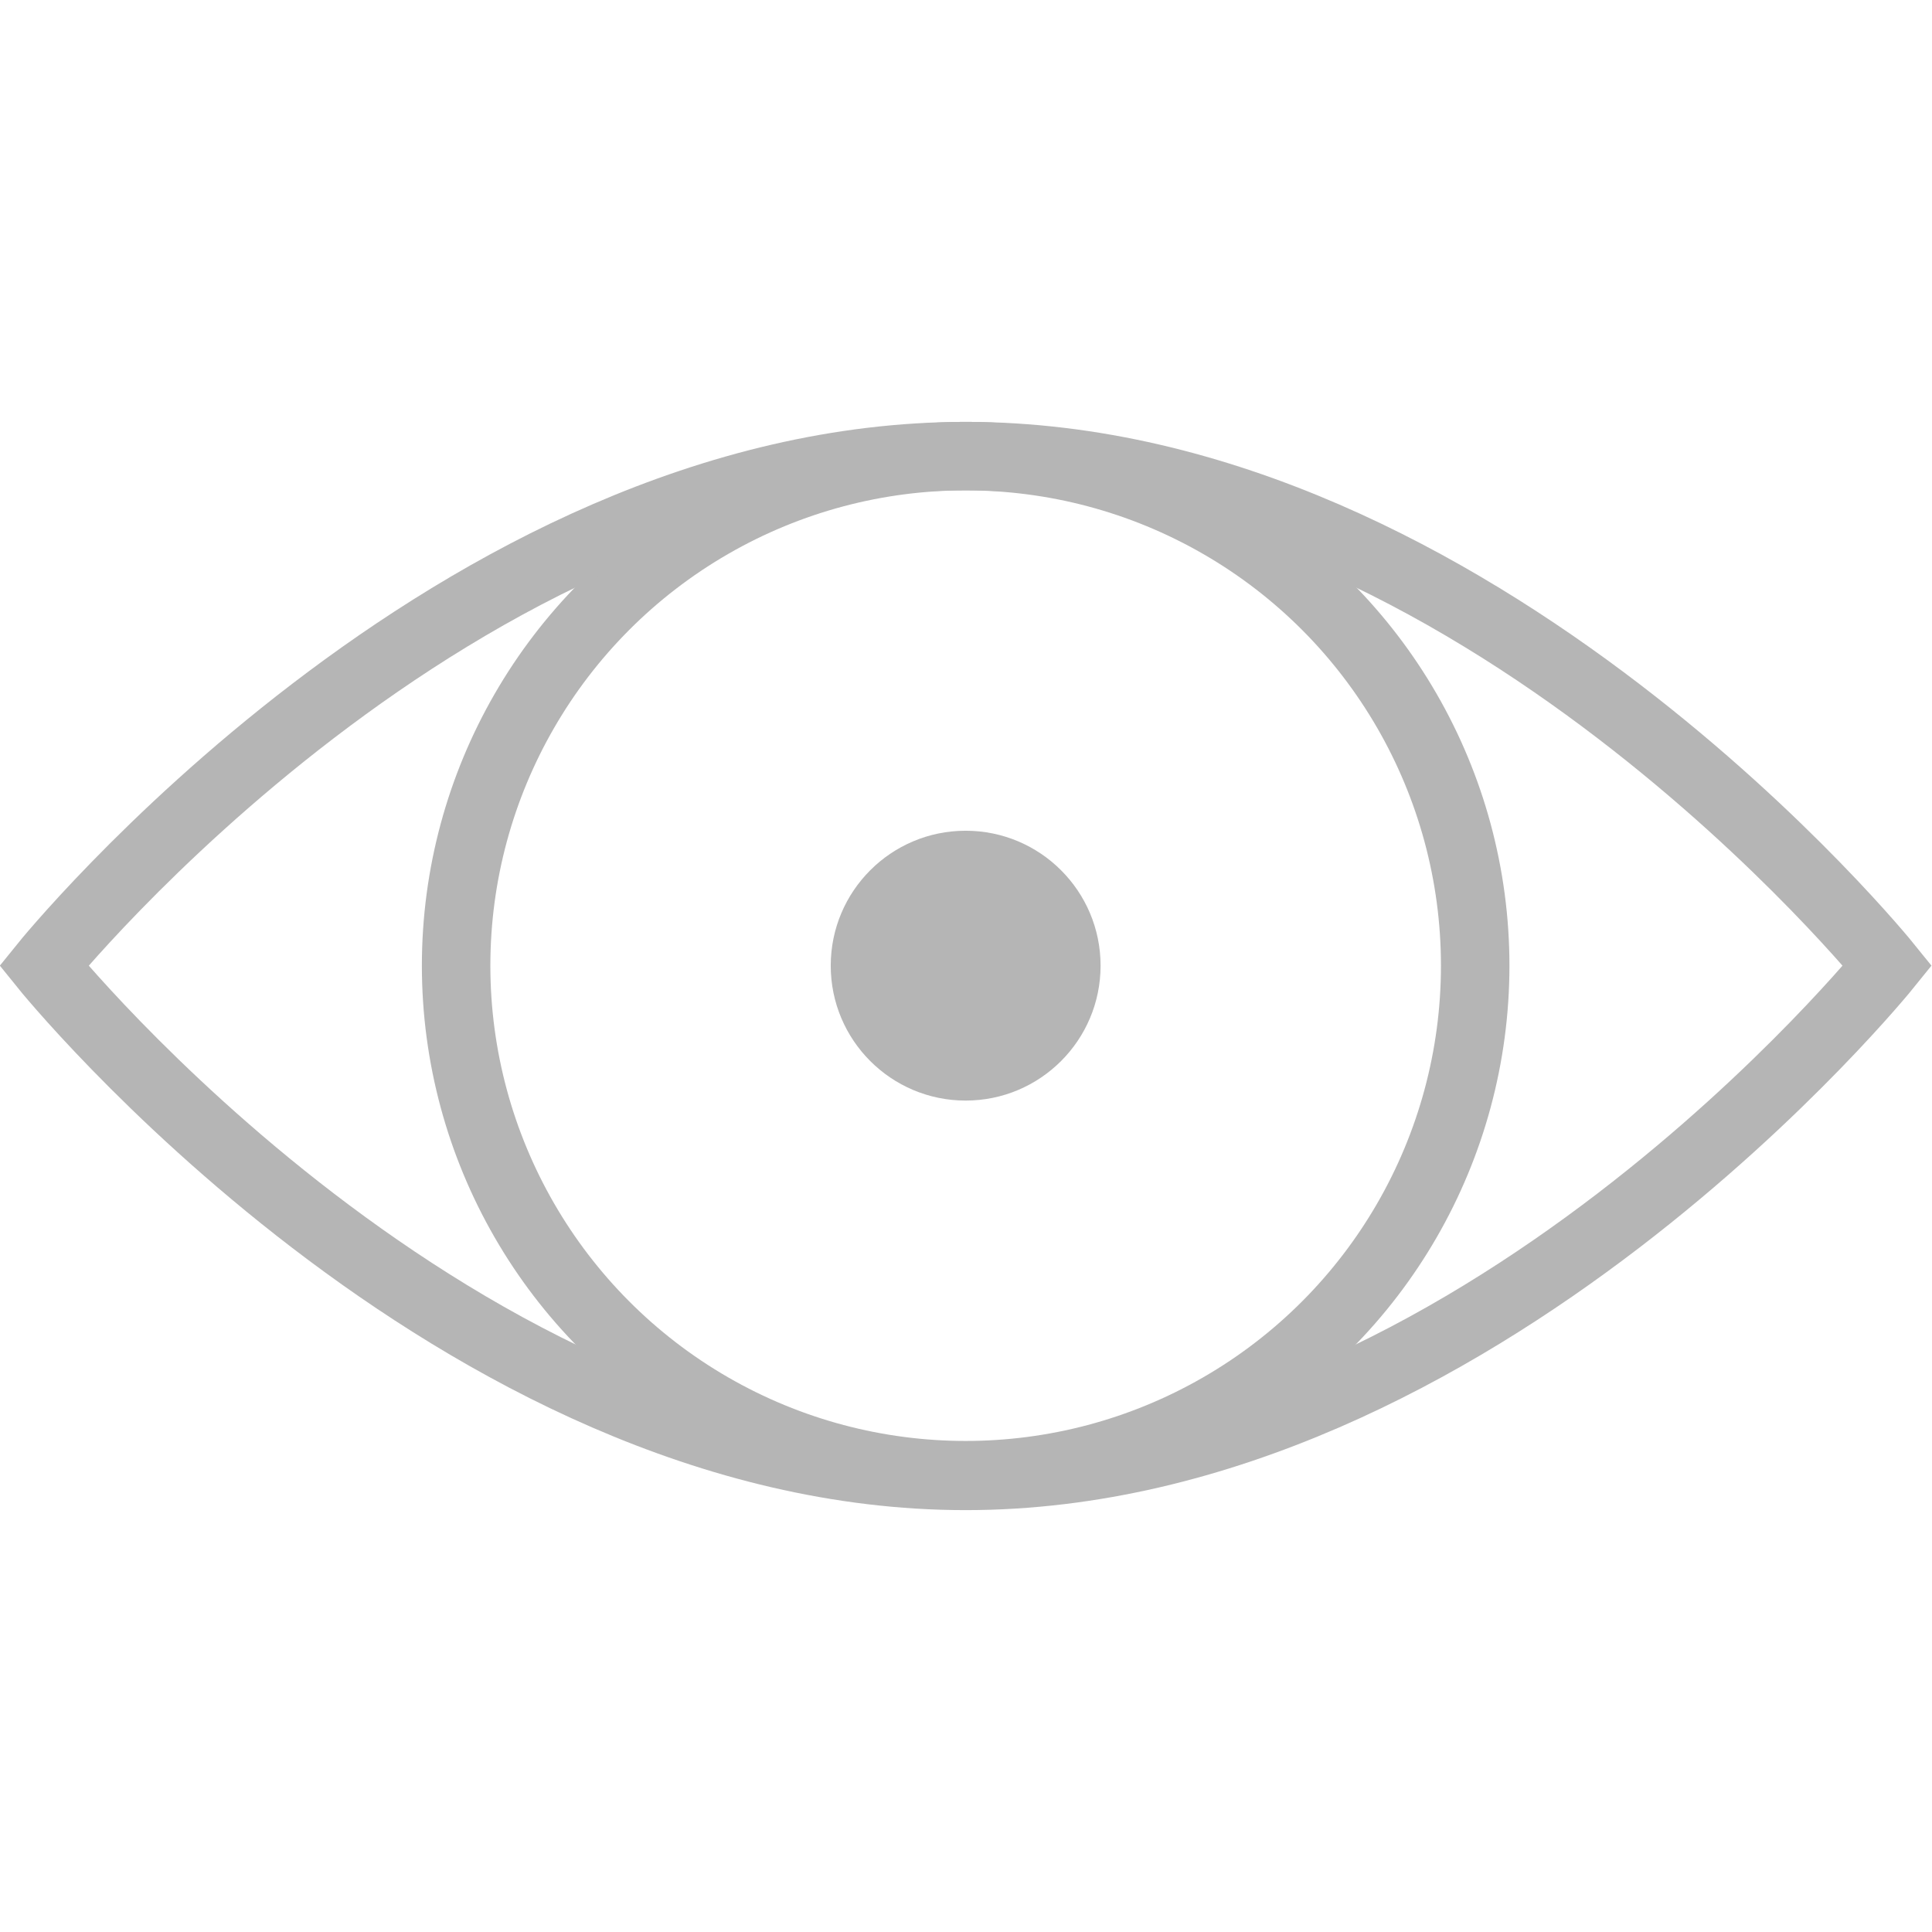 <svg id="Laag_1" data-name="Laag 1" xmlns="http://www.w3.org/2000/svg" xmlns:xlink="http://www.w3.org/1999/xlink" viewBox="0 0 28.21 28.21"><defs><style>.cls-1,.cls-2{fill:none;stroke-miterlimit:10;}.cls-1{stroke:url(#Nieuwe_verloopstaal_4);}.cls-2{stroke:url(#Nieuwe_verloopstaal_4-2);}.cls-3{fill:url(#Nieuwe_verloopstaal_4-3);}</style><linearGradient id="Nieuwe_verloopstaal_4" x1="6.16" y1="14.11" x2="22.05" y2="14.11" gradientUnits="userSpaceOnUse"><stop offset="0" stop-color="#b5b5b5"/><stop offset="0.99" stop-color="#b5b5b5"/></linearGradient><linearGradient id="Nieuwe_verloopstaal_4-2" x1="4.18" y1="7.66" x2="24.02" y2="20.55" xlink:href="#Nieuwe_verloopstaal_4"/><linearGradient id="Nieuwe_verloopstaal_4-3" x1="12.45" y1="13.03" x2="15.76" y2="15.18" xlink:href="#Nieuwe_verloopstaal_4"/></defs><title>Tekengebied 1</title><circle class="cls-1" cx="14.1" cy="14.1" r="7.44"/><path class="cls-2" d="M27.56,14.1s-6,7.45-13.46,7.45S.64,14.1.64,14.1s6-7.44,13.46-7.44S27.56,14.1,27.56,14.1Z"/><circle class="cls-3" cx="14.1" cy="14.1" r="1.97"/></svg>